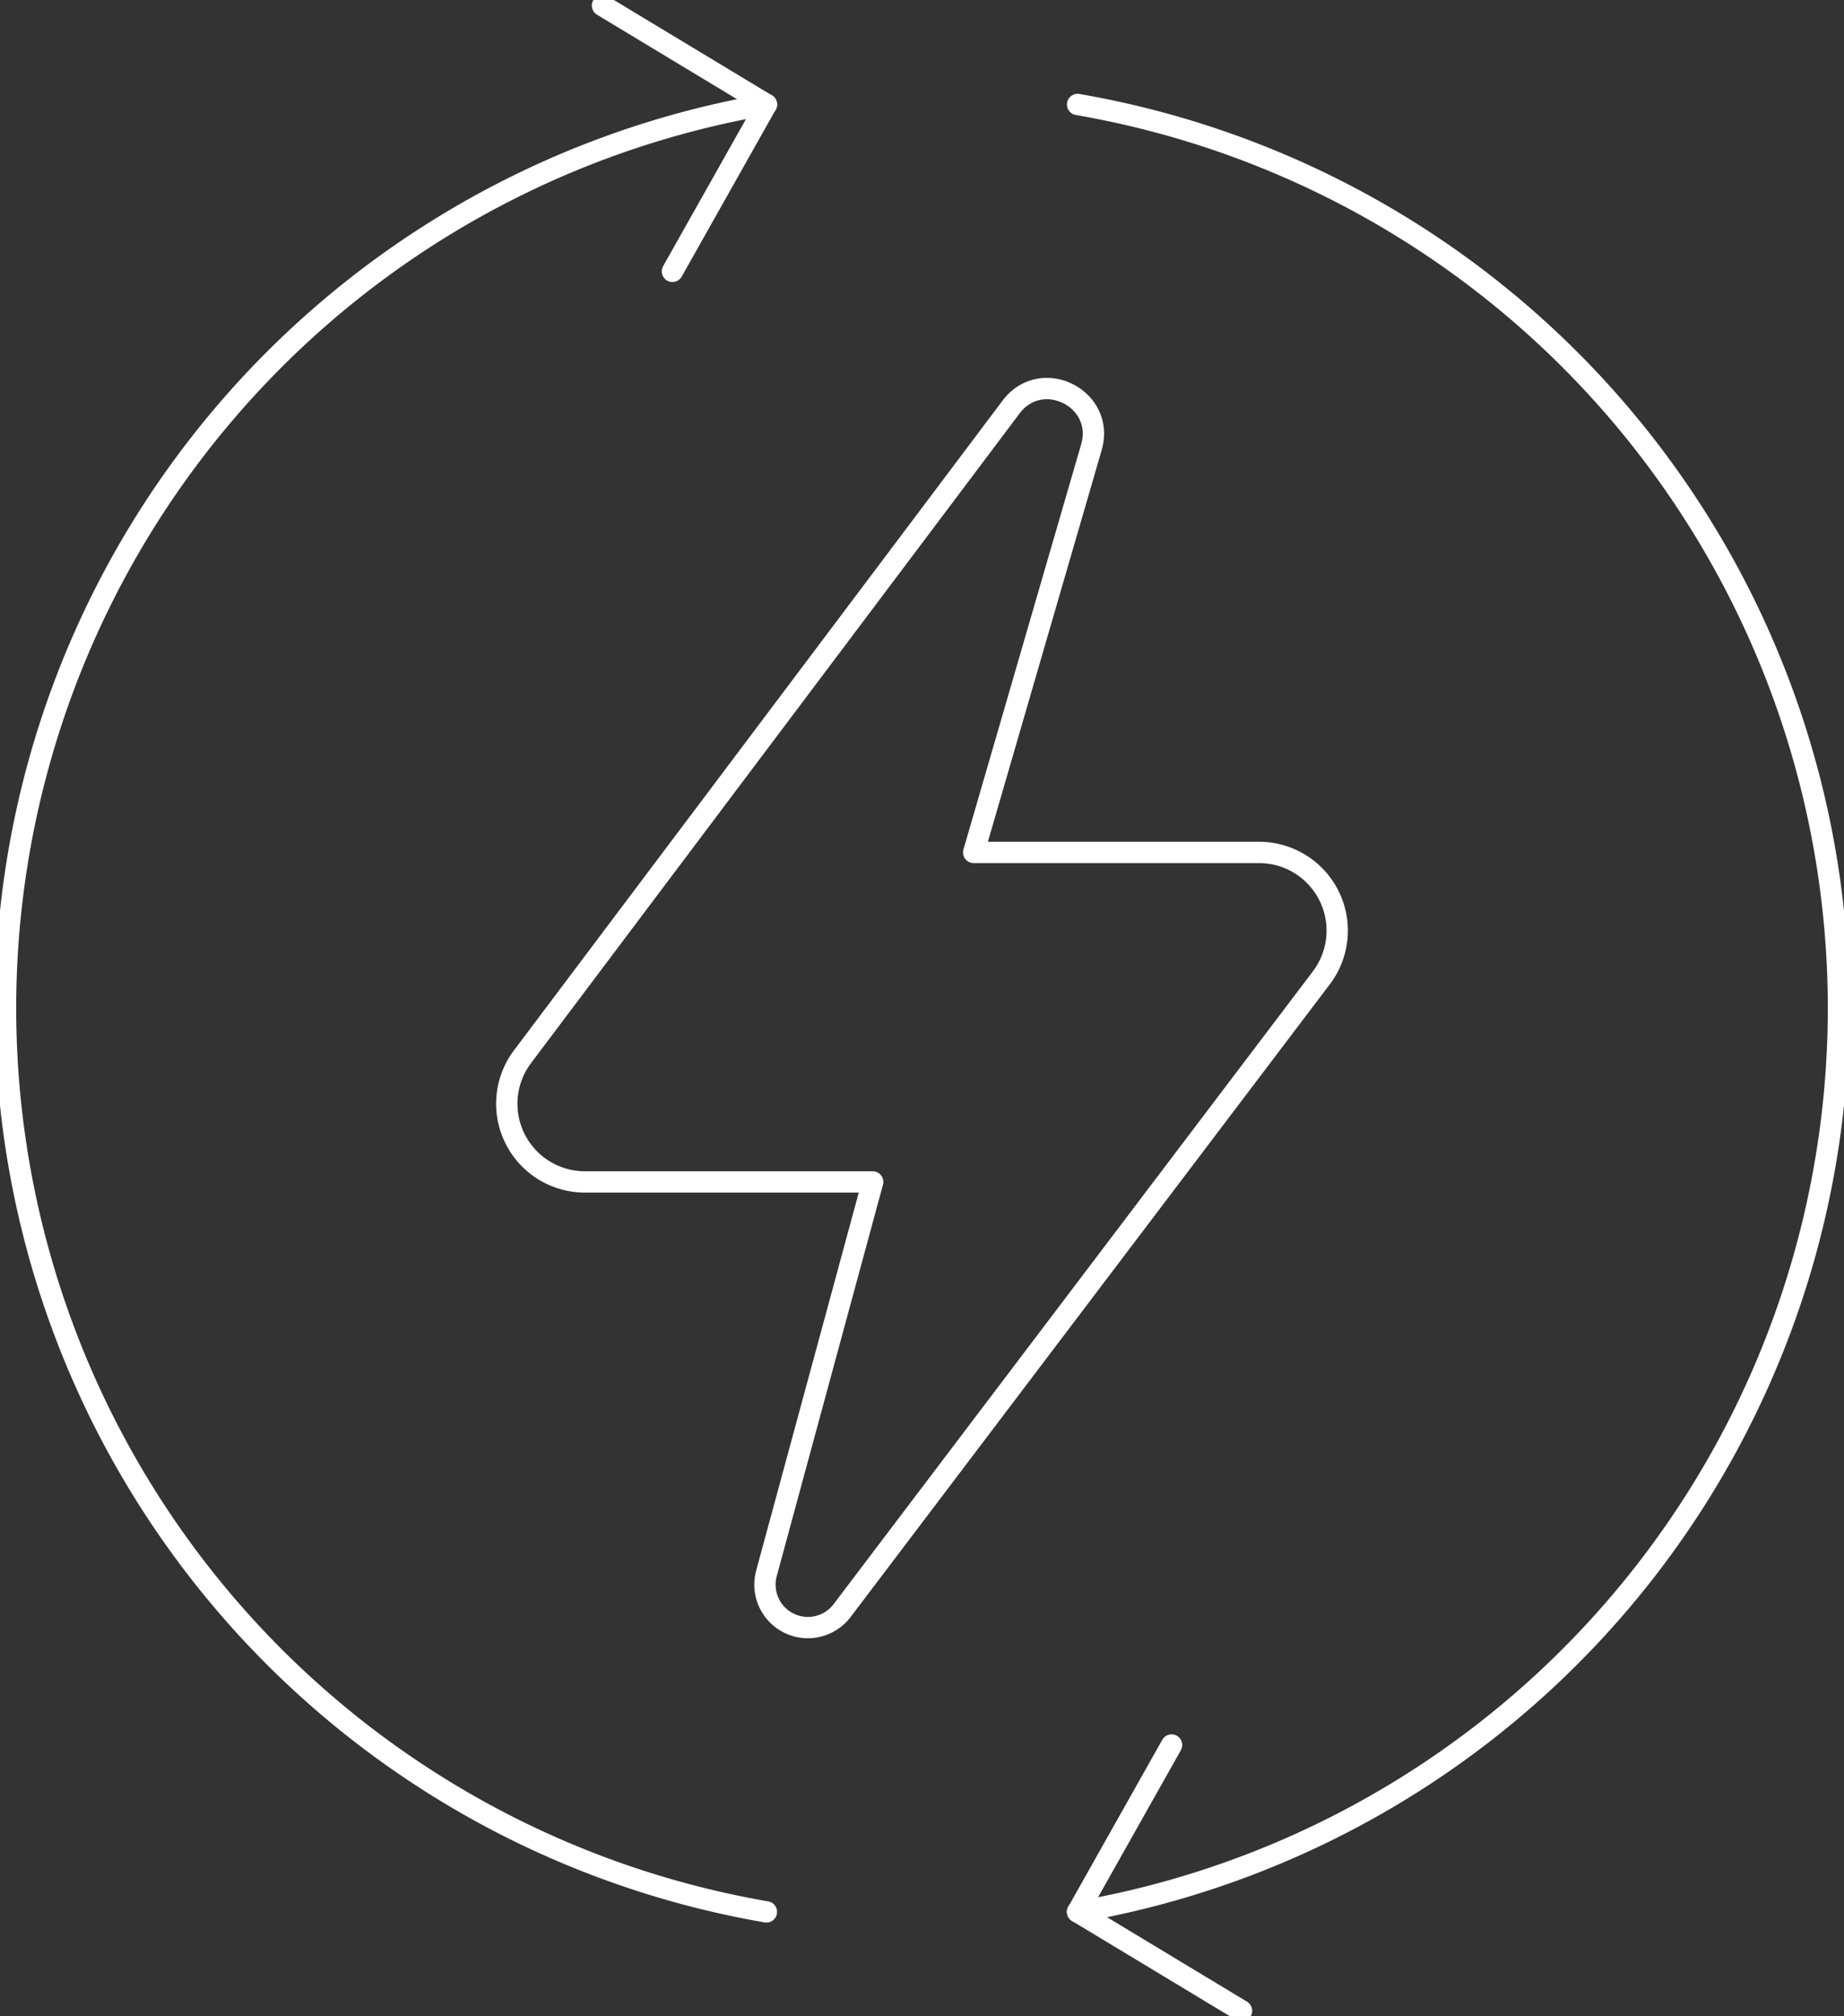 <svg xmlns="http://www.w3.org/2000/svg" xmlns:xlink="http://www.w3.org/1999/xlink" id="Group_4652" data-name="Group 4652" width="259.553" height="283.69" viewBox="0 0 259.553 283.69"><rect x="0" y="0" width="259.553" height="283.69" fill="#333333" stroke="none"/><defs><clipPath id="clip-path"><rect id="Rectangle_1947" data-name="Rectangle 1947" width="259.553" height="283.69" fill="none" stroke="#fff" stroke-width="3"></rect></clipPath></defs><g id="Group_4651" data-name="Group 4651" transform="translate(0 0)" clip-path="url(#clip-path)"><path id="Path_16258" data-name="Path 16258" d="M137.522,100.417,95.375,156.04,82.532,172.991,70.067,189.44a6.044,6.044,0,0,1-10.651-5.232l14.953-55.074h-40.5a11,11,0,0,1-8.794-17.61L93.846,20.112c4.3-5.71,13.3-1.2,11.307,5.663l-16.567,57h40.171A11,11,0,0,1,137.522,100.417Z" transform="translate(48.466 37.157)" fill="none" stroke="#fff" stroke-linecap="round" stroke-linejoin="round" stroke-width="3"></path><path id="Path_16259" data-name="Path 16259" d="M107.345,259a129.022,129.022,0,0,1,0-254.29" transform="translate(0.53 9.992)" fill="none" stroke="#fff" stroke-linecap="round" stroke-linejoin="round" stroke-width="3"></path><line id="Line_15" data-name="Line 15" x1="13.227" y2="23.479" transform="translate(94.648 14.701)" fill="none" stroke="#fff" stroke-linecap="round" stroke-linejoin="round" stroke-width="3"></line><line id="Line_16" data-name="Line 16" x1="23.073" y1="13.92" transform="translate(84.801 0.781)" fill="none" stroke="#fff" stroke-linecap="round" stroke-linejoin="round" stroke-width="3"></line><path id="Path_16260" data-name="Path 16260" d="M48.588,4.709a129.022,129.022,0,0,1,0,254.29" transform="translate(103.092 9.992)" fill="none" stroke="#fff" stroke-linecap="round" stroke-linejoin="round" stroke-width="3"></path><line id="Line_17" data-name="Line 17" y1="23.479" x2="13.227" transform="translate(151.679 245.511)" fill="none" stroke="#fff" stroke-linecap="round" stroke-linejoin="round" stroke-width="3"></line><line id="Line_18" data-name="Line 18" x2="23.073" y2="13.92" transform="translate(151.679 268.99)" fill="none" stroke="#fff" stroke-linecap="round" stroke-linejoin="round" stroke-width="3"></line></g></svg>